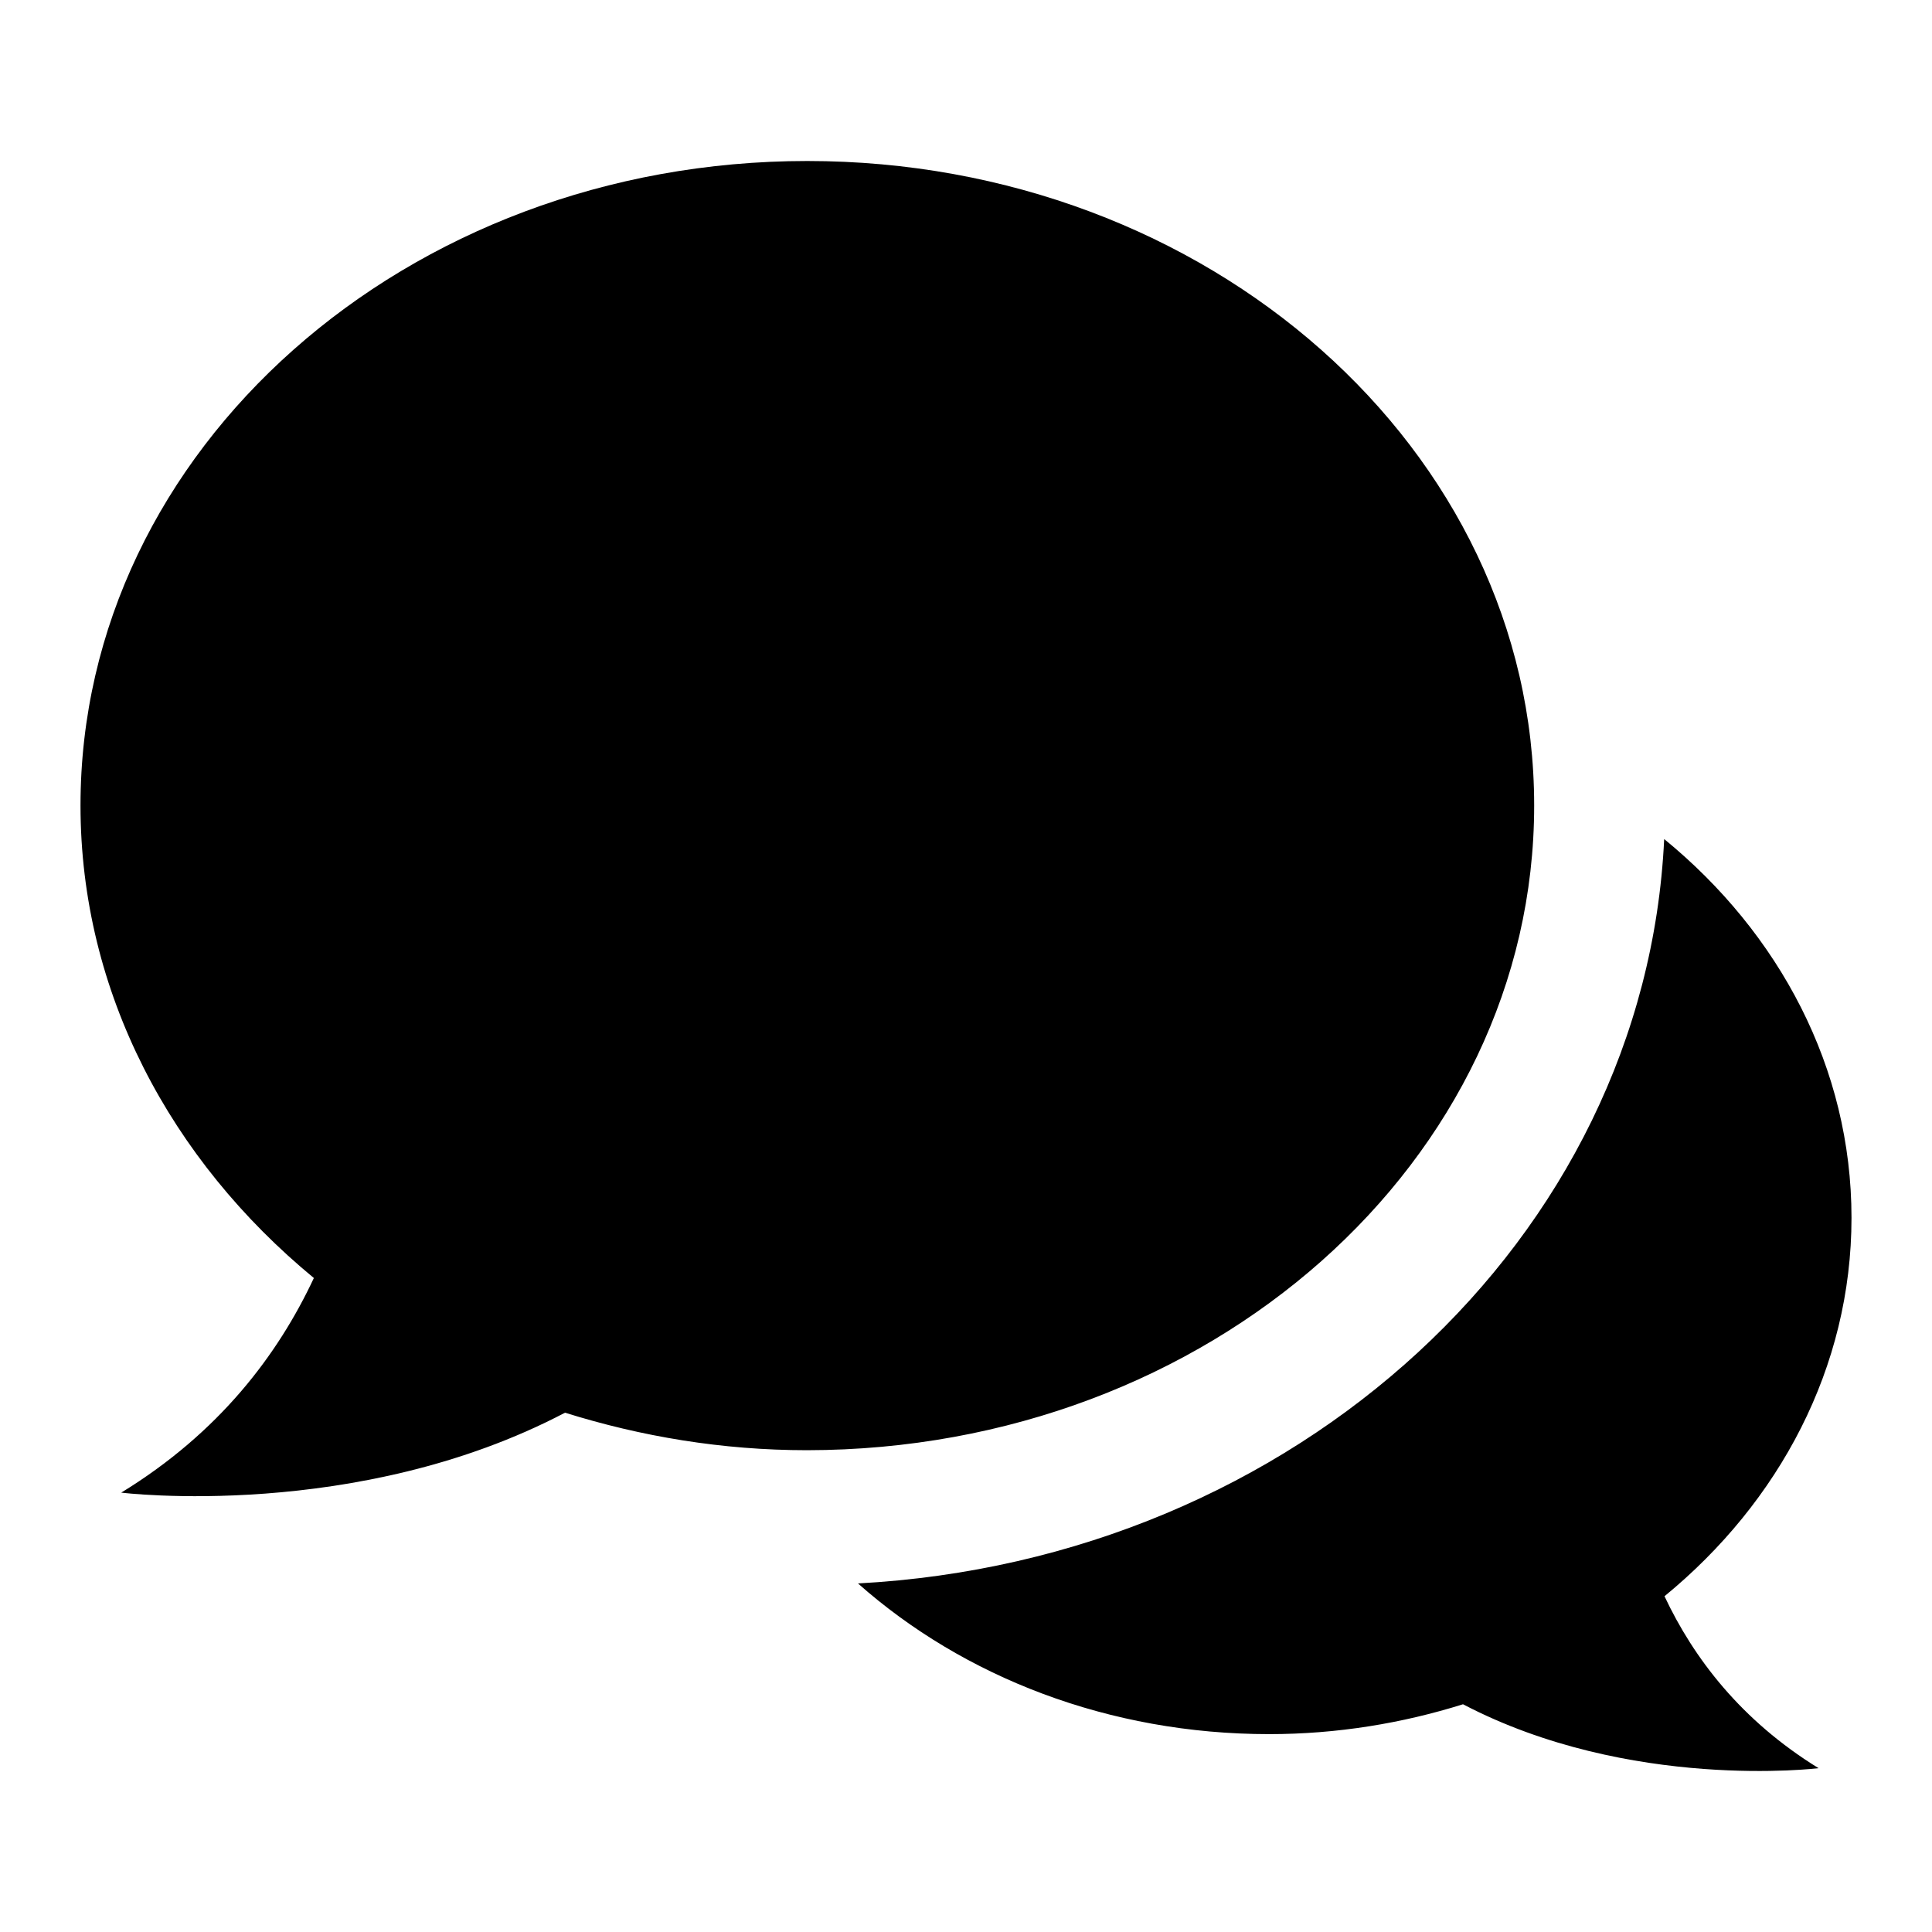 <?xml version="1.0" encoding="UTF-8"?>
<svg width="24px" height="24px" viewBox="0 0 24 24" version="1.1" xmlns="http://www.w3.org/2000/svg" xmlns:xlink="http://www.w3.org/1999/xlink">
    <!-- Generator: sketchtool 48.2 (47327) - http://www.bohemiancoding.com/sketch -->
    <title>6F87A189-9FAB-4D4F-AC01-3A459B58F727</title>
    <desc>Created with sketchtool.</desc>
    <defs>
        <path d="M19.058,10.006 C19.058,14.426 15.019,18.011 10.025,18.015 C8.969,18.015 7.961,17.844 7.019,17.549 C4.437,18.905 1.506,18.542 1.506,18.542 C2.721,17.798 3.451,16.833 3.899,15.876 C2.122,14.412 1,12.327 1,10.006 C1,5.586 5.043,2 10.028,2 C15.014,2 19.058,5.586 19.058,10.006 Z M20.677,19.829 C21.038,20.596 21.627,21.371 22.591,21.965 C22.591,21.965 20.245,22.254 18.174,21.171 C17.421,21.407 16.611,21.542 15.766,21.542 C13.774,21.542 11.969,20.832 10.658,19.67 C16.092,19.38 20.439,15.387 20.673,10.423 C22.103,11.593 23,13.265 23,15.128 C23,16.987 22.103,18.66 20.677,19.829 Z" id="path-1"></path>
    </defs>
    <g id="Symbols" stroke="none" stroke-width="1" fill="none" fill-rule="evenodd">
        <g id="Icons/Services/Questions">
            <mask id="mask-2" fill="white">
                <use xlink:href="#path-1"></use>
            </mask>
            <use id="Mask" fill="#000" xlink:href="#path-1"></use>
        </g>
    </g>
</svg>